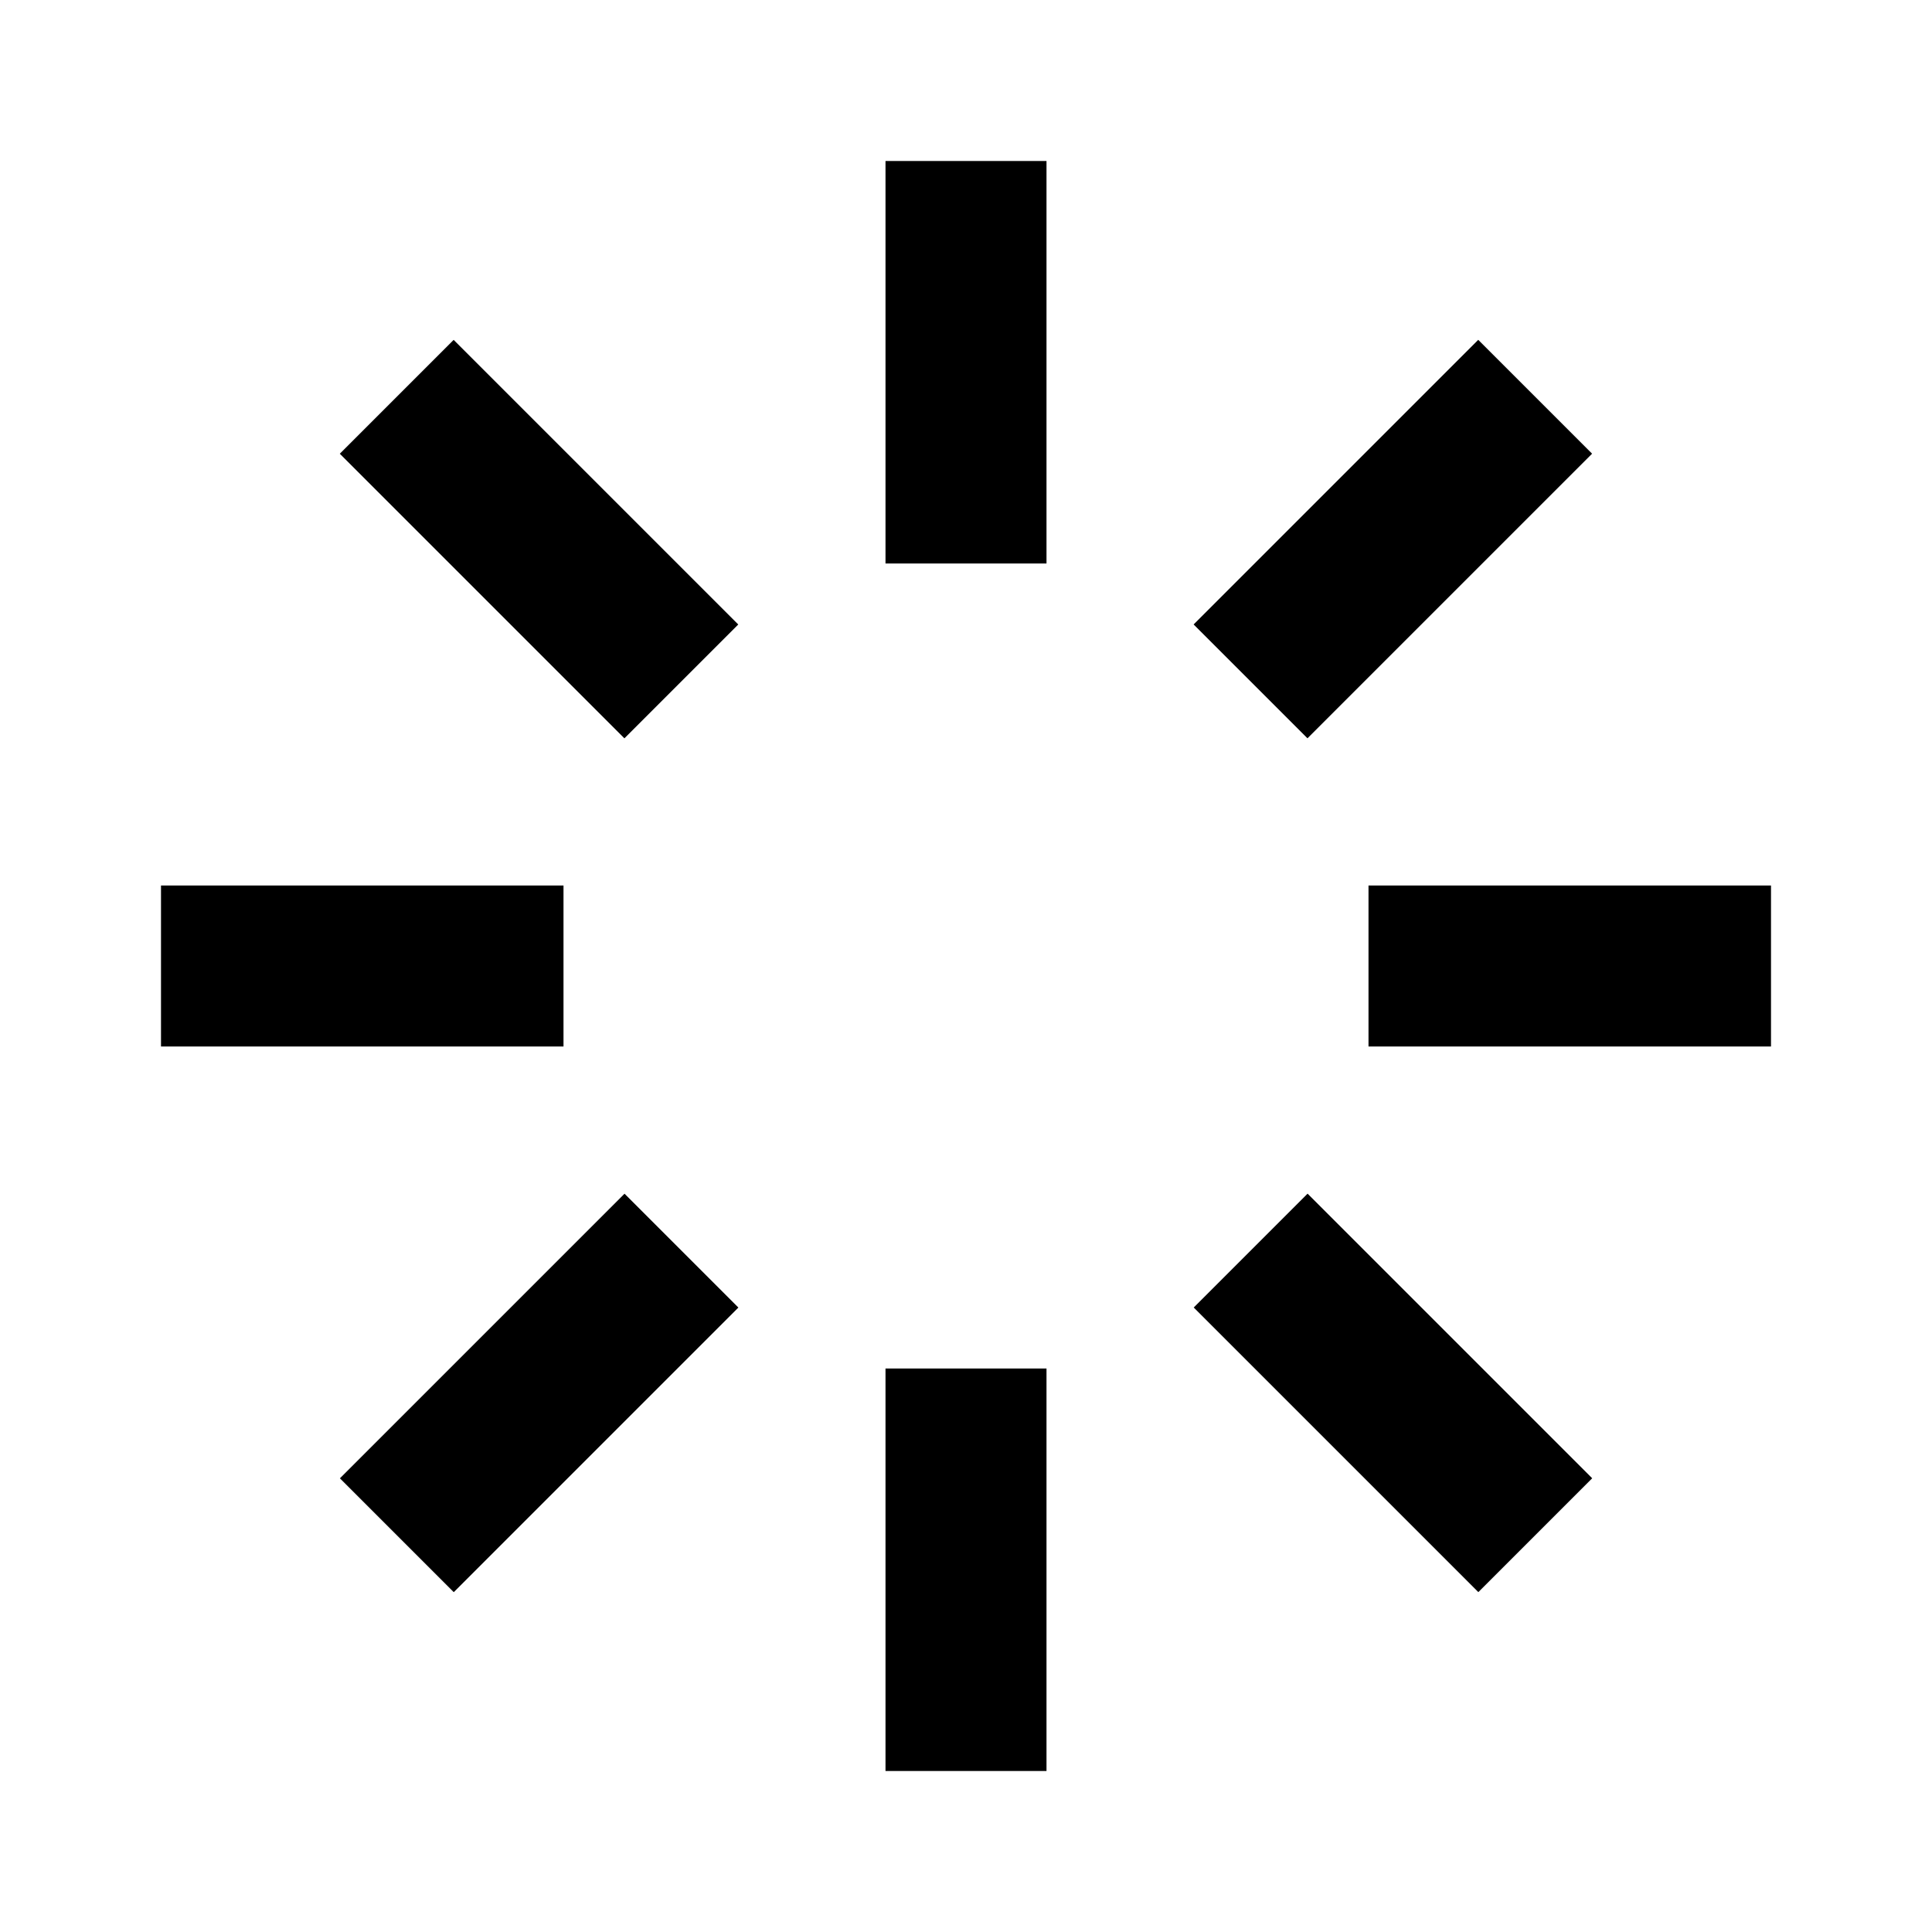 <svg xmlns="http://www.w3.org/2000/svg" viewBox="0 0 24 24" fill="currentColor"><rect x="11" y="2" width="2" height="5"/><rect x="11" y="17" width="2" height="5"/><rect x="18.5" y="9.5" width="2" height="5" transform="translate(31.5 -7.5) rotate(90)"/><rect x="3.5" y="9.5" width="2" height="5" transform="translate(16.5 7.5) rotate(90)"/><rect x="16.303" y="4.197" width="2" height="5" transform="translate(9.803 -10.274) rotate(45)"/><rect x="5.697" y="14.803" width="2" height="5" transform="translate(14.197 0.333) rotate(45)"/><rect x="16.303" y="14.803" width="2" height="5" transform="translate(41.774 17.303) rotate(135)"/><rect x="5.697" y="4.197" width="2" height="5" transform="translate(16.167 6.697) rotate(135)"/></svg>